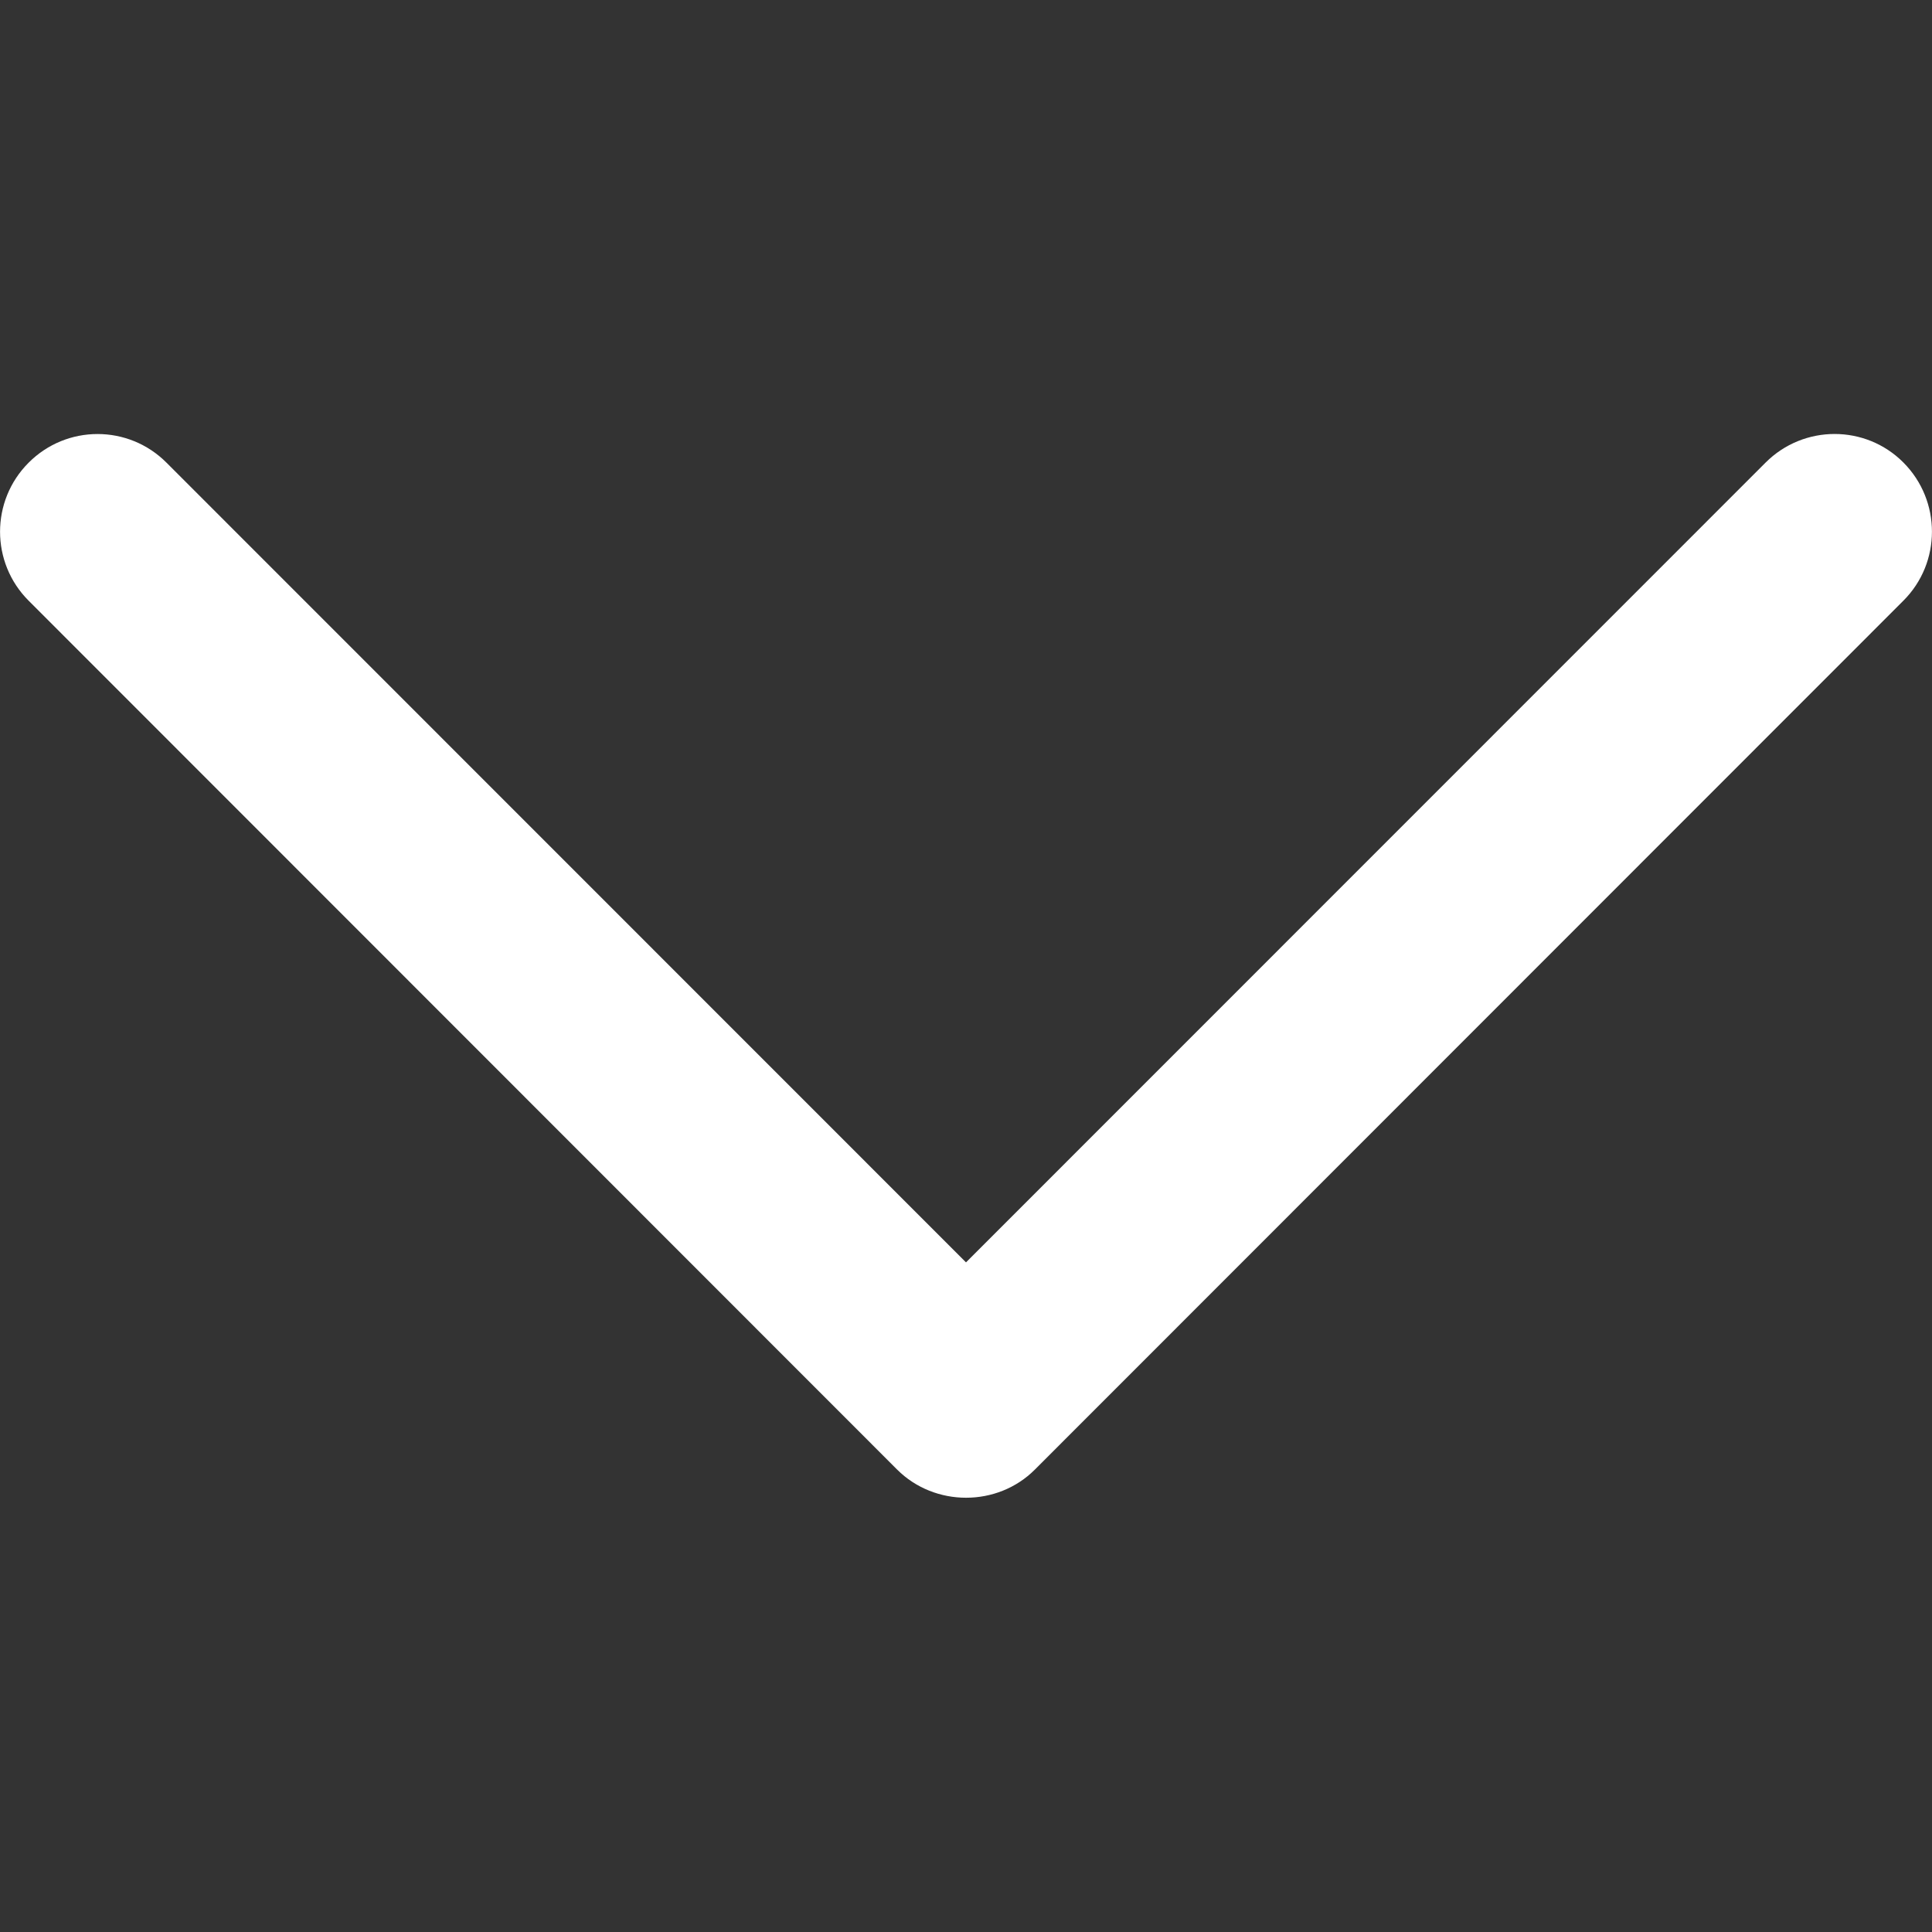 <?xml version="1.0" encoding="UTF-8"?>
<svg xmlns="http://www.w3.org/2000/svg" width="10" height="10" viewBox="0 0 10 10" fill="none">
  <rect x="0" y="0" width="10" height="10" fill="#333333" stroke="none"/>
  <g id="next (3)" clip-path="url(#clip0_454_6355)">
    <g id="Group">
      <path id="Chevron_Right_1_" d="M5.357 7.606L9.852 3.109C10.049 2.912 10.049 2.592 9.852 2.394C9.656 2.197 9.336 2.197 9.139 2.394L5 6.534L0.862 2.395C0.665 2.197 0.345 2.197 0.148 2.395C-0.049 2.592 -0.049 2.912 0.148 3.109L4.643 7.606C4.838 7.801 5.163 7.801 5.357 7.606Z" fill="white"></path>
    </g>
  </g>
  <defs>
    <clipPath id="clip0_454_6355">
      <rect width="10" height="10" fill="white" transform="translate(10) rotate(90)"></rect>
    </clipPath>
  </defs>
</svg>
